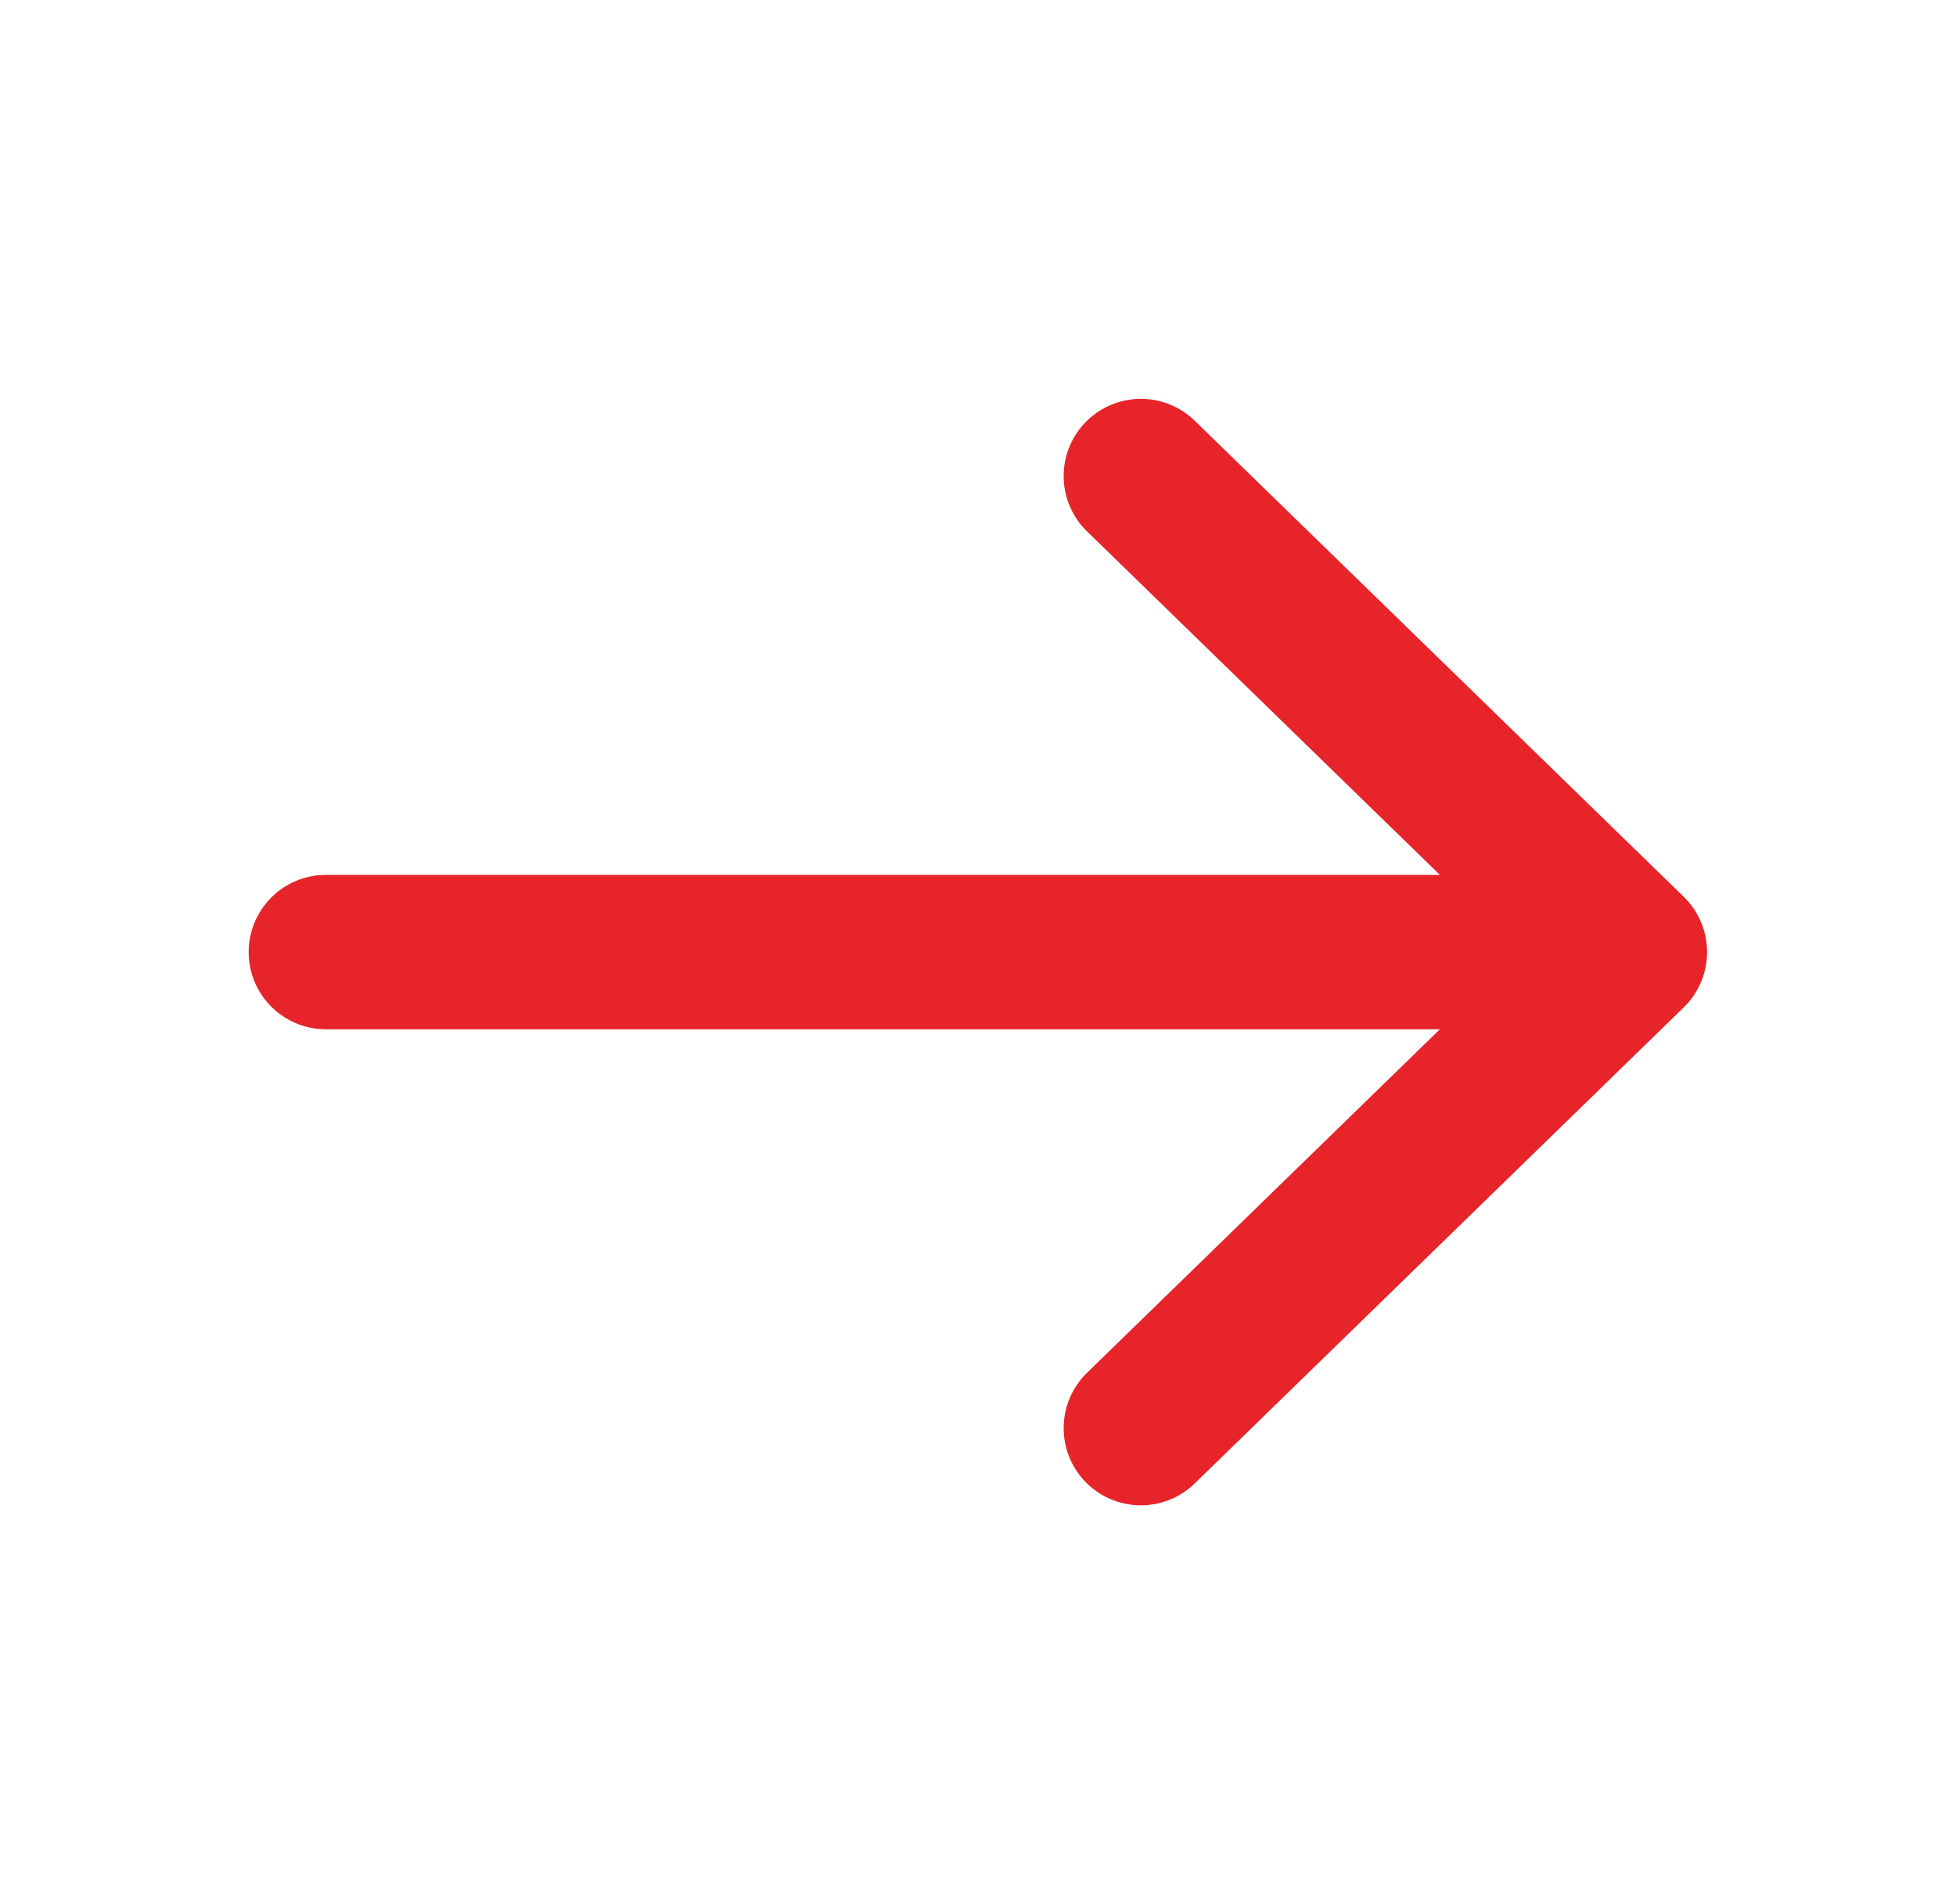 <svg width="38" height="37" viewBox="0 0 38 37" fill="none" xmlns="http://www.w3.org/2000/svg">
<path d="M6.331 18.5L31.664 18.5M31.664 18.5L22.164 9.25M31.664 18.5L22.164 27.75" stroke="#E6242A" stroke-width="3" stroke-linecap="round" stroke-linejoin="round"/>
</svg>
